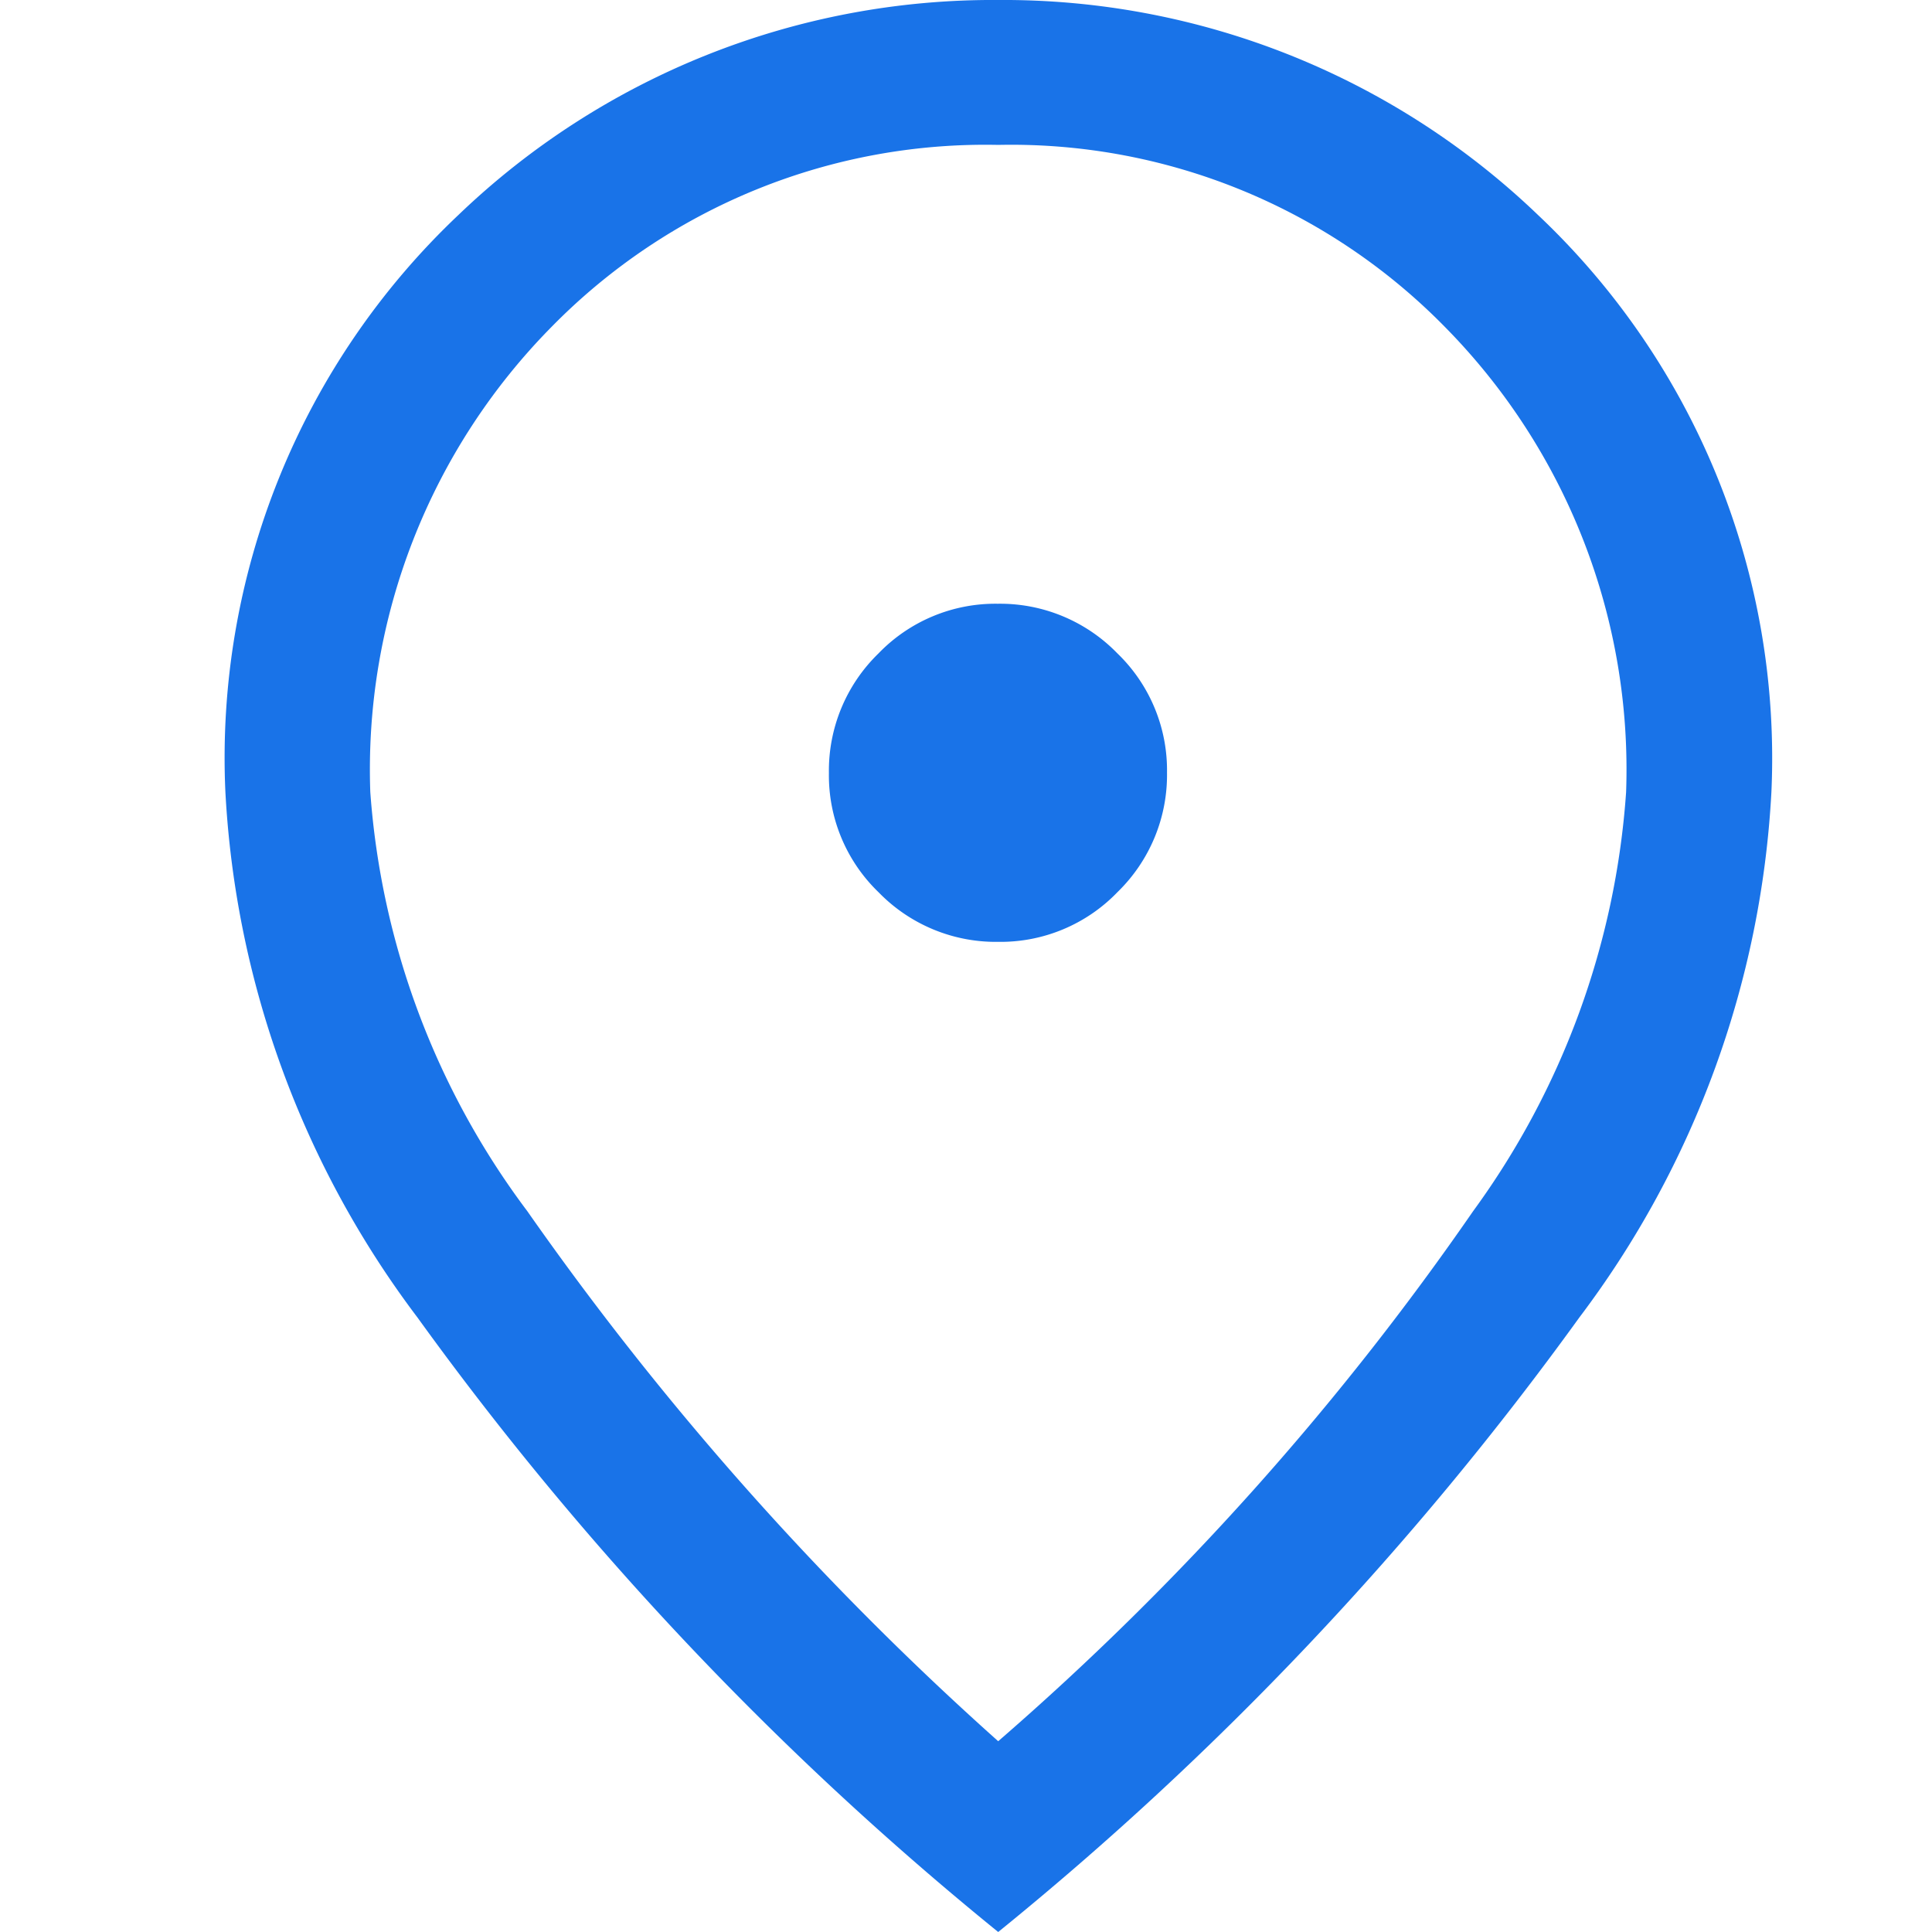 <svg xmlns="http://www.w3.org/2000/svg" width="24" height="24" viewBox="0 0 24 24">
  <g id="グループ_2" data-name="グループ 2" transform="translate(-3457 -1765)">
    <path id="location_on_FILL0_wght400_GRAD0_opsz48" d="M169.6-868.3a2.016,2.016,0,0,0,1.482-.618,2.029,2.029,0,0,0,.615-1.485,2.016,2.016,0,0,0-.618-1.482,2.029,2.029,0,0,0-1.485-.615,2.016,2.016,0,0,0-1.482.618,2.029,2.029,0,0,0-.615,1.485,2.016,2.016,0,0,0,.618,1.482A2.029,2.029,0,0,0,169.6-868.3Zm0,9.93a35.137,35.137,0,0,0,5.9-6.585,9.99,9.99,0,0,0,1.9-5.205,7.824,7.824,0,0,0-2.259-5.787A7.544,7.544,0,0,0,169.6-878.2a7.544,7.544,0,0,0-5.541,2.253,7.824,7.824,0,0,0-2.259,5.787,9.845,9.845,0,0,0,1.95,5.205A38.155,38.155,0,0,0,169.6-858.37Zm0,2.37a39.892,39.892,0,0,1-7.215-7.635A11.873,11.873,0,0,1,160-870.16a9.28,9.28,0,0,1,2.895-7.17A9.59,9.59,0,0,1,169.6-880a9.59,9.59,0,0,1,6.705,2.67,9.28,9.28,0,0,1,2.9,7.17,11.873,11.873,0,0,1-2.385,6.525A39.893,39.893,0,0,1,169.6-856ZM169.6-870.4Z" transform="translate(3299.8 2645)" fill="#1973e8"/>
    <rect id="長方形_35" data-name="長方形 35" width="24" height="24" transform="translate(3457 1765)" fill="none"/>
  </g>
</svg>
